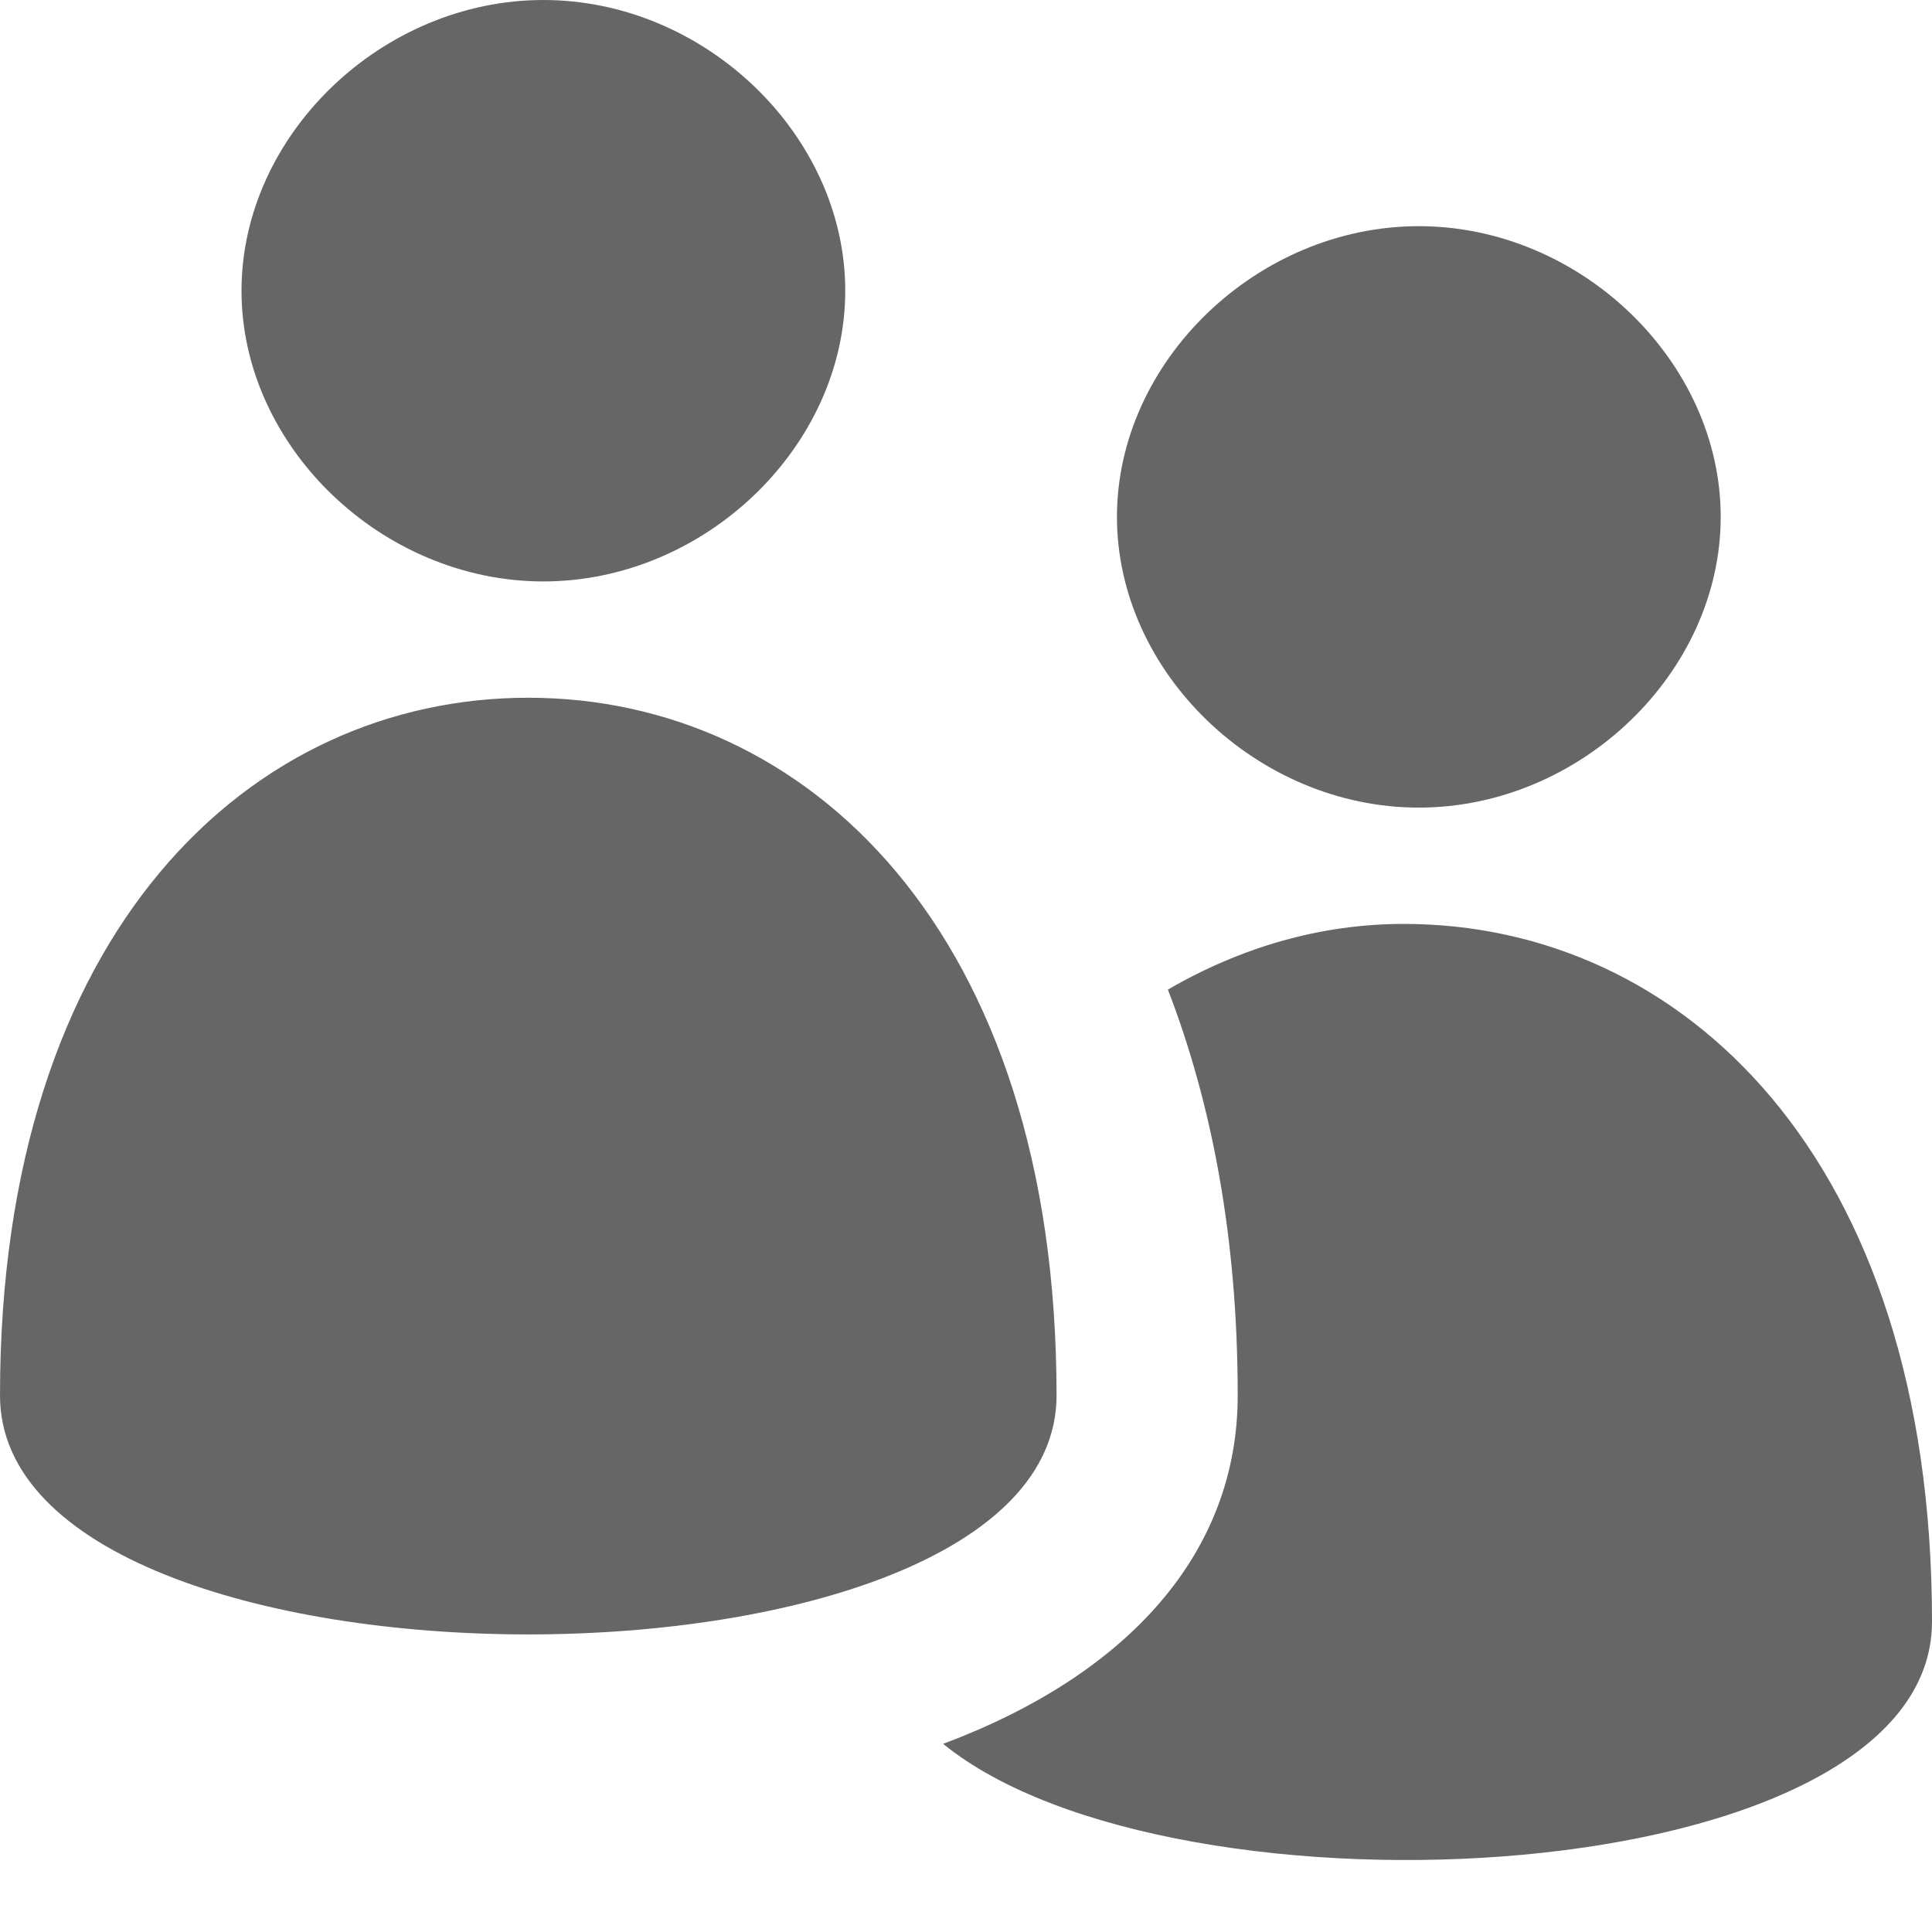 <svg width="60" height="60" viewBox="0 0 60 60" fill="none" xmlns="http://www.w3.org/2000/svg">
<path d="M26.25 9.029C26.25 4.196 21.892 0 16.875 0C11.857 0 7.5 4.196 7.5 9.029C7.5 13.861 11.857 18.057 16.875 18.057C21.892 18.057 26.25 13.861 26.25 9.029ZM32.812 43.337C32.812 28.891 25.027 21.669 16.406 21.669C7.785 21.669 0 28.891 0 43.337C0 53.232 32.812 53.232 32.812 43.337ZM44.062 25.081C49.08 25.081 53.438 20.885 53.438 16.053C53.438 11.221 49.08 7.024 44.062 7.024C39.045 7.024 34.688 11.221 34.688 16.053C34.688 20.885 39.045 25.081 44.062 25.081ZM43.594 28.693C41.002 28.693 38.52 29.426 36.27 30.733C37.631 34.258 38.438 38.436 38.438 43.337C38.438 48.202 35.07 51.99 29.291 54.157C36.458 60 60 58.754 60 50.361C60 35.916 52.215 28.693 43.594 28.693Z" fill="#666666"/>
</svg>
